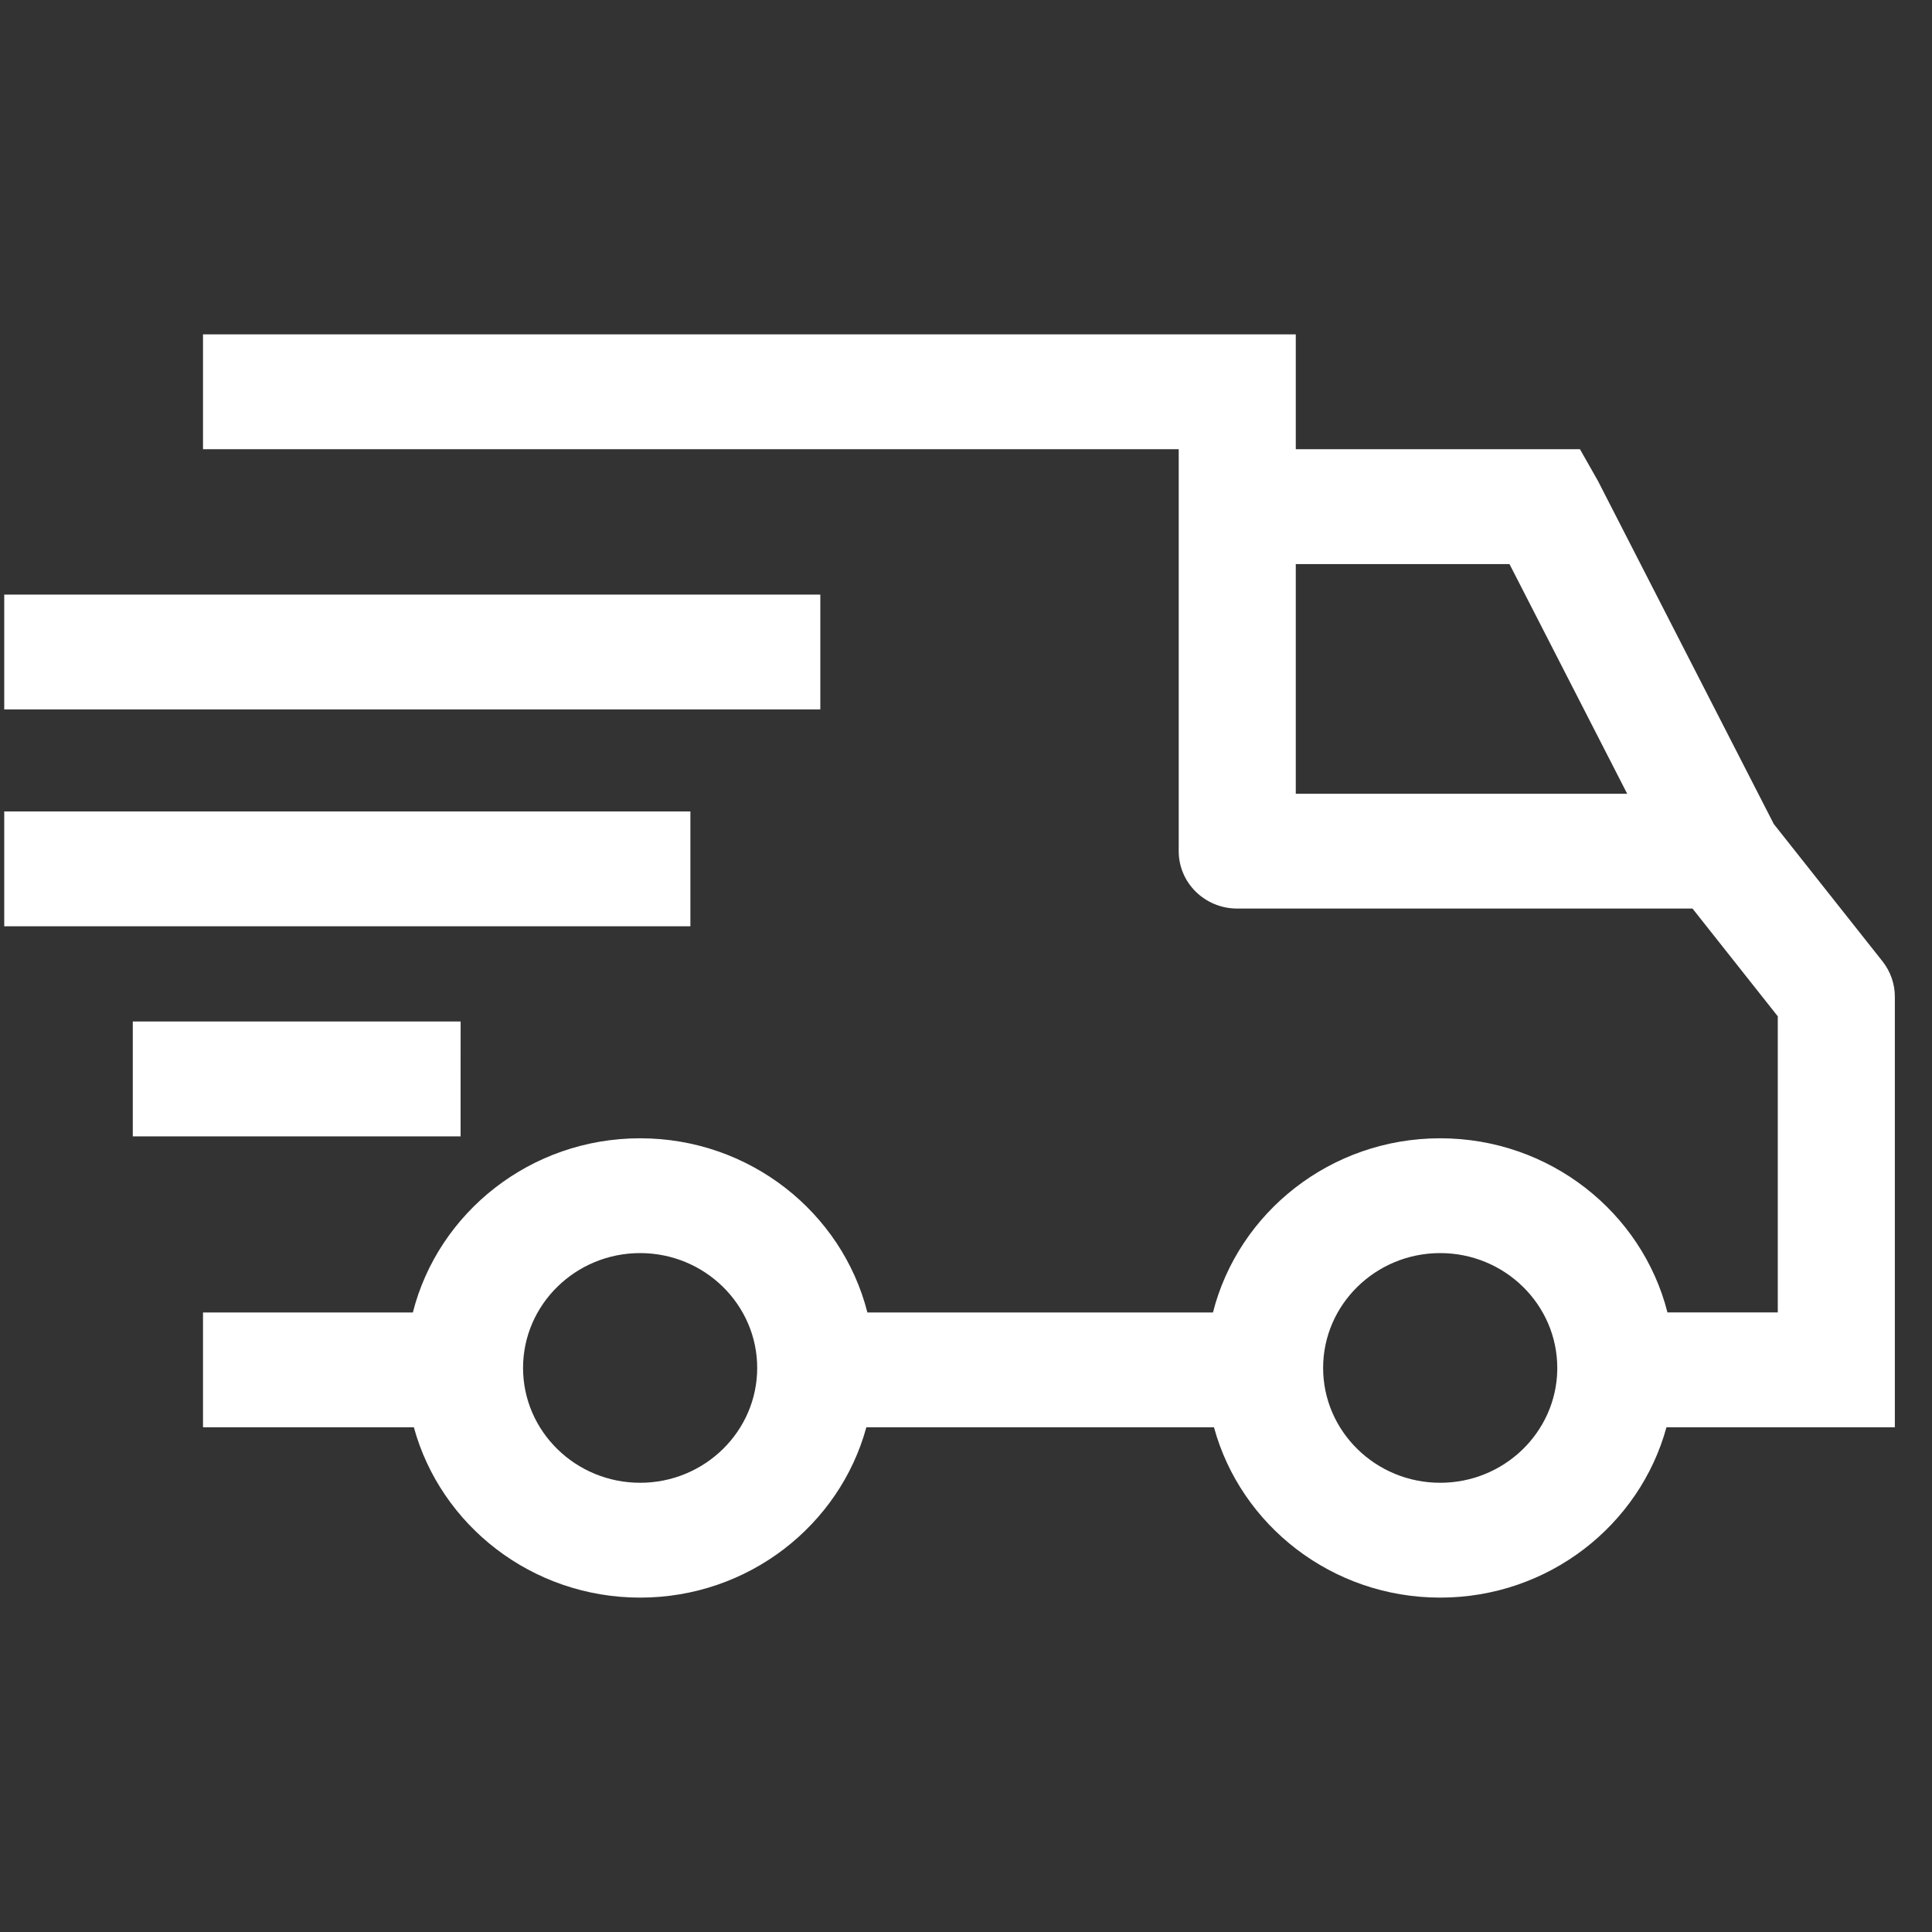 <svg width="52" height="52" viewBox="0 0 52 52" fill="none" xmlns="http://www.w3.org/2000/svg">
<rect x="0" y="0" width="52" height="52" fill="#333333" stroke="none"/>
<path fill-rule="evenodd" clip-rule="evenodd" d="M50.669 25.876L47.731 22.165L47.734 22.163L43.008 12.942L42.525 12.091H34.876V10.546V9L5.464 9C5.464 9 5.464 9.692 5.464 10.546C5.464 11.399 5.464 12.091 5.464 12.091H31.725V22.909C31.725 23.763 32.43 24.454 33.3 24.454H45.554L47.849 27.354V35.324H44.88C44.197 32.635 41.713 30.637 38.763 30.637C35.813 30.637 33.33 32.635 32.647 35.325H23.346C22.663 32.635 20.179 30.637 17.229 30.637C14.279 30.637 11.795 32.635 11.112 35.325H5.464V36.87V38.415H11.139C11.859 41.052 14.316 43 17.229 43C20.141 43 22.599 41.053 23.318 38.415H32.674C33.393 41.053 35.851 43 38.763 43C41.676 43 44.133 41.052 44.853 38.415H49.424H51V26.824C51 26.481 50.883 26.147 50.669 25.876ZM40.628 15.182L43.796 21.364H34.876V15.182H40.628ZM41.914 36.818L41.914 36.826L41.914 36.842L41.914 36.869L41.914 36.879C41.881 38.556 40.481 39.909 38.763 39.909C37.025 39.909 35.612 38.523 35.612 36.818C35.612 35.114 37.025 33.727 38.763 33.727C40.501 33.727 41.914 35.114 41.914 36.818ZM17.229 39.909C15.491 39.909 14.078 38.523 14.078 36.818C14.078 35.114 15.491 33.727 17.229 33.727C18.966 33.727 20.38 35.114 20.38 36.818C20.38 38.523 18.967 39.909 17.229 39.909Z" fill="white"/>
<path d="M3.574 27.494H12.398L12.397 29.039V30.585H3.574V29.039V27.494Z" fill="white"/>
<path d="M0.114 21.84H18.582L18.582 23.386V24.931H0.114V23.386V21.84Z" fill="white"/>
<path d="M0.114 16.004H22.079L22.079 17.549V19.095H0.114V17.549V16.004Z" fill="white"/>
</svg>
